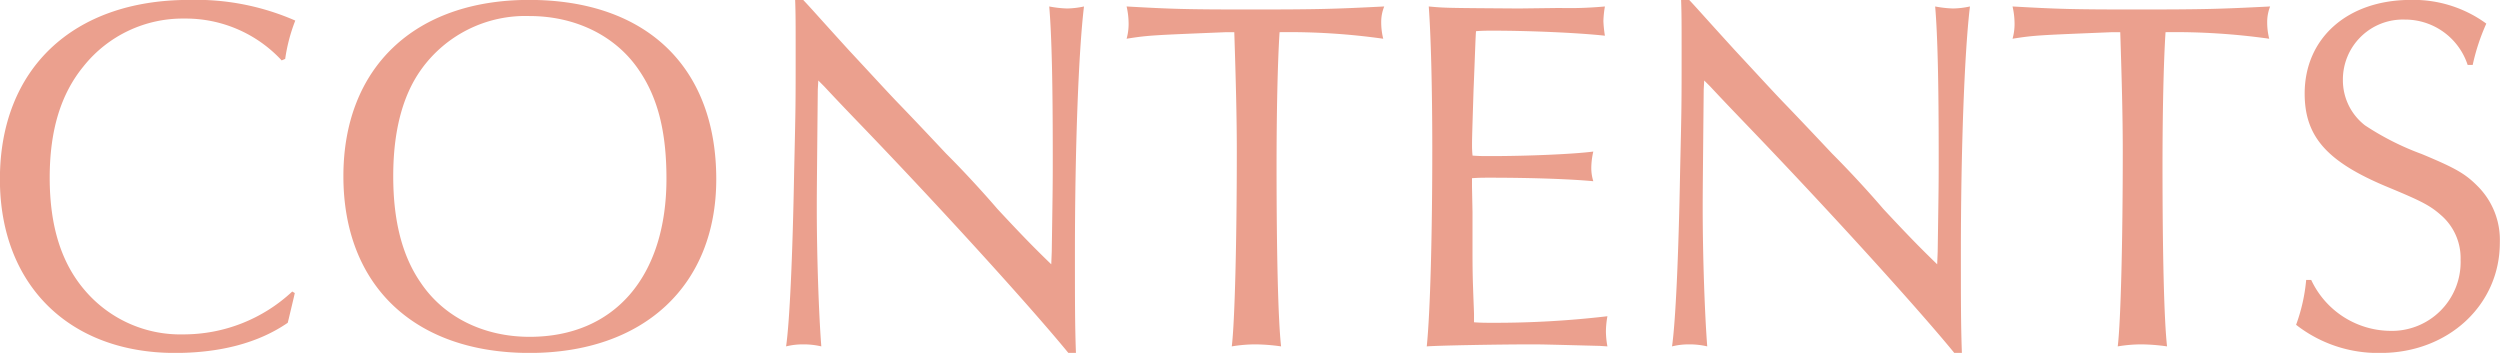 <svg xmlns="http://www.w3.org/2000/svg" viewBox="0 0 297.566 42">
  <defs>
    <style>
      .cls-1 {
        fill: #eba08e;
        fill-rule: evenodd;
      }
    </style>
  </defs>
  <path id="recruit-contents_heading.svg" class="cls-1" d="M844.629,6820.76a18.943,18.943,0,0,1-12.937,5.1,14.923,14.923,0,0,1-11.679-5.16c-2.875-3.3-4.253-7.73-4.253-13.49,0-5.63,1.318-9.95,4.013-13.24a15.1,15.1,0,0,1,12.039-5.7,15.563,15.563,0,0,1,11.559,4.98l0.419-.18a20.322,20.322,0,0,1,1.2-4.56,29.478,29.478,0,0,0-12.637-2.46c-13.836,0-22.52,8.21-22.52,21.34,0,12.53,8.2,20.68,20.843,20.68,5.39,0,9.942-1.2,13.416-3.59l0.119-.48,0.3-1.26,0.3-1.26,0.12-.54Zm28.188-34.71c-13.6,0-22.1,8.04-22.1,20.98,0,13.01,8.445,21.04,22.16,21.04,13.6,0,22.221-8.03,22.221-20.68C895.1,6794.03,886.772,6786.05,872.817,6786.05Zm0.059,1.92c5.451,0,10.242,2.34,13,6.41,2.276,3.3,3.294,7.38,3.294,12.95,0,11.63-6.169,18.82-16.291,18.82-5.45,0-10.181-2.33-12.936-6.41-2.216-3.18-3.294-7.37-3.294-12.71,0-5.27,1.078-9.53,3.294-12.65A15.244,15.244,0,0,1,872.876,6787.97Zm31.612-1.92c0.06,1.68.06,2.76,0.06,6,0,6.59,0,6.59-.18,14.44-0.18,10.13-.539,17.87-0.958,20.8a8.177,8.177,0,0,1,2.036-.24,9.126,9.126,0,0,1,2.156.24c-0.3-3.83-.539-10.79-0.539-16.48,0-1.56,0-1.8.12-14.09l0.06-1.08,0.718,0.72c1.618,1.74,3.235,3.42,4.912,5.16,10.122,10.55,20.124,21.64,24.136,26.55h0.9c-0.12-3.35-.12-6.05-0.12-11.87,0-12.22.419-23.91,1.078-29.37a10.077,10.077,0,0,1-2.036.24,13.492,13.492,0,0,1-2.1-.24c0.3,3.54.42,9.29,0.42,17.69,0,3.41,0,3.41-.12,11.5l-0.06,1.5c-1.737-1.68-3.174-3.11-6.408-6.59-1.857-2.16-4.133-4.62-6.11-6.59-1.916-2.04-3.893-4.14-5.869-6.18-1.318-1.38-3.294-3.54-5.69-6.11-3.713-4.08-4.372-4.86-5.45-6h-0.958Zm52.269,3.84c0.179,5.57.3,10.07,0.3,14.21,0,10.55-.239,20.32-0.6,23.19a17.2,17.2,0,0,1,2.815-.24,22.421,22.421,0,0,1,3.055.24c-0.36-3.23-.539-11.21-0.539-21.52,0-6.17.12-12.16,0.359-15.88a80.354,80.354,0,0,1,12.338.78,7.967,7.967,0,0,1-.24-1.92,4.872,4.872,0,0,1,.36-1.92c-5.989.3-7.666,0.36-16.051,0.36-7.607,0-9.284-.06-14.614-0.36a9.328,9.328,0,0,1,.239,2.04,6.507,6.507,0,0,1-.239,1.8c2.635-.42,3.114-0.42,11.859-0.78h0.958Zm44.413,37.4a10.125,10.125,0,0,1-.18-1.79,10.7,10.7,0,0,1,.18-1.8,114.294,114.294,0,0,1-13.779.78c-0.719,0-1.258,0-2.1-.06v-0.96c0-.3-0.06-1.5-0.12-3.36-0.06-1.68-.06-3.18-0.06-4.38v-4.43l-0.06-3v-1.02c0.838-.06,1.318-0.06,2.1-0.06,5.271,0,9.823.18,12.338,0.42a5.3,5.3,0,0,1-.239-1.62,8.975,8.975,0,0,1,.239-1.91c-2.276.3-7.726,0.54-12.218,0.54-0.958,0-1.318,0-2.156-.06a11.5,11.5,0,0,1-.06-1.2c0-.84,0-0.84.18-6.6,0.179-4.25.239-6.59,0.3-7.01,0.779-.06,1.318-0.06,1.977-0.06,4.252,0,10.062.24,13.359,0.6a13.949,13.949,0,0,1-.18-1.74,12.094,12.094,0,0,1,.18-1.74,46.169,46.169,0,0,1-5.394.18l-4.851.06c-8.744-.06-8.8-0.06-10.721-0.24,0.24,3.3.419,9.35,0.419,17.03,0,9.95-.239,19.36-0.658,23.43,1.617-.12,8.864-0.24,12.338-0.24,1.317,0,1.317,0,8.267.18Zm8.77-41.24c0.06,1.68.06,2.76,0.06,6,0,6.59,0,6.59-.18,14.44-0.18,10.13-.54,17.87-0.96,20.8a8.213,8.213,0,0,1,2.04-.24,9.14,9.14,0,0,1,2.15.24c-0.3-3.83-.54-10.79-0.54-16.48,0-1.56,0-1.8.12-14.09l0.06-1.08,0.72,0.72c1.62,1.74,3.24,3.42,4.91,5.16,10.12,10.55,20.13,21.64,24.14,26.55h0.9c-0.12-3.35-.12-6.05-0.12-11.87,0-12.22.42-23.91,1.08-29.37a10.118,10.118,0,0,1-2.04.24,13.53,13.53,0,0,1-2.1-.24c0.3,3.54.42,9.29,0.42,17.69,0,3.41,0,3.41-.12,11.5l-0.06,1.5c-1.73-1.68-3.17-3.11-6.41-6.59-1.85-2.16-4.13-4.62-6.1-6.59-1.92-2.04-3.9-4.14-5.87-6.18-1.32-1.38-3.3-3.54-5.69-6.11-3.72-4.08-4.38-4.86-5.45-6h-0.96Zm52.27,3.84c0.18,5.57.3,10.07,0.3,14.21,0,10.55-.24,20.32-0.6,23.19a17.145,17.145,0,0,1,2.81-.24,22.5,22.5,0,0,1,3.06.24c-0.36-3.23-.54-11.21-0.54-21.52,0-6.17.12-12.16,0.36-15.88a80.43,80.43,0,0,1,12.34.78,7.967,7.967,0,0,1-.24-1.92,5.027,5.027,0,0,1,.35-1.92c-5.98.3-7.66,0.36-16.05,0.36-7.6,0-9.28-.06-14.61-0.36a9.276,9.276,0,0,1,.24,2.04,6.472,6.472,0,0,1-.24,1.8c2.64-.42,3.11-0.42,11.86-0.78h0.96Zm41.95,3.9a24.784,24.784,0,0,1,1.62-4.92,14.691,14.691,0,0,0-8.99-2.82c-7.48,0-12.63,4.5-12.63,11.15,0,5.16,2.69,8.15,9.94,11.15,4.19,1.74,5.09,2.22,6.53,3.54a6.759,6.759,0,0,1,2.09,5.09,8.186,8.186,0,0,1-8.44,8.46,10.5,10.5,0,0,1-9.34-6.06h-0.6a20.88,20.88,0,0,1-1.2,5.34,15.821,15.821,0,0,0,10.06,3.35c8.03,0,14.19-5.69,14.19-13.12a9.032,9.032,0,0,0-2.69-6.78c-1.44-1.44-2.58-2.1-6.59-3.77a32.511,32.511,0,0,1-6.77-3.42,6.784,6.784,0,0,1-2.63-5.4,7.14,7.14,0,0,1,7.37-7.19,7.835,7.835,0,0,1,7.48,5.4h0.6Z" transform="translate(-809.844 -6786.06)"/>
</svg>

